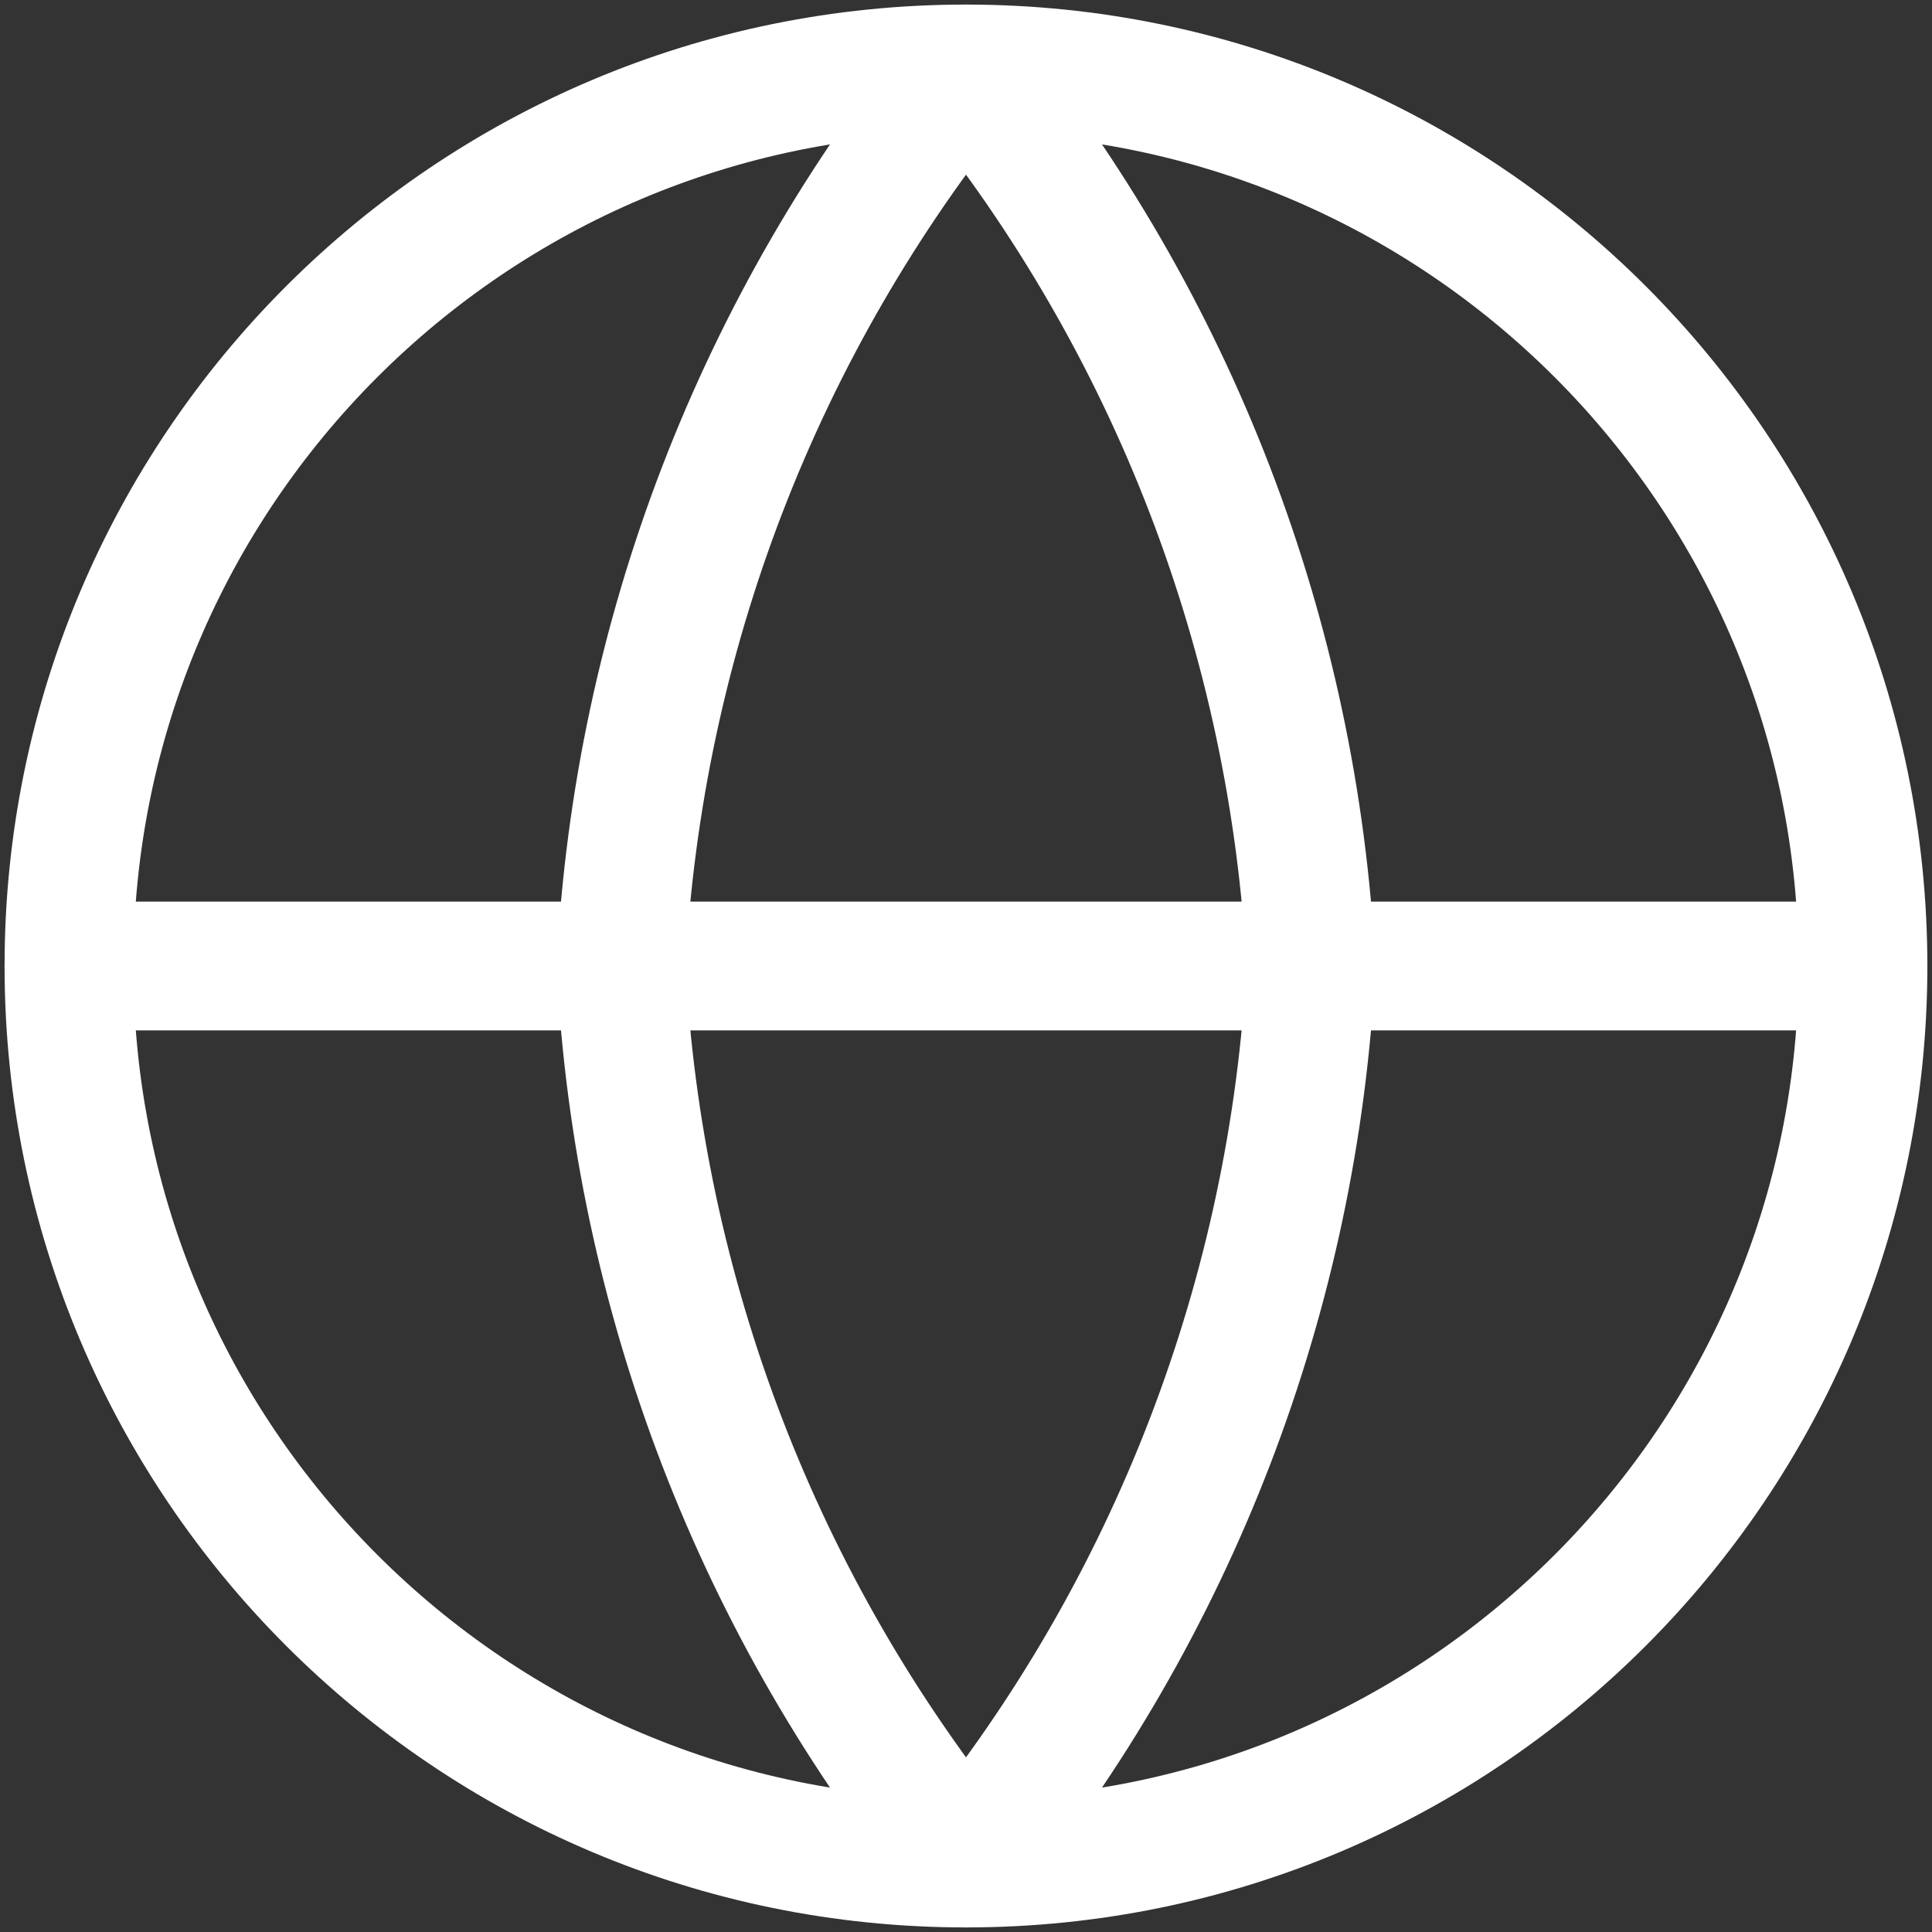 <?xml version="1.0" encoding="UTF-8"?> <svg xmlns="http://www.w3.org/2000/svg" width="30" height="30" viewBox="0 0 30 30" fill="none"><rect x="0" y="0" width="30" height="30" fill="#333333" stroke="none"/><g clip-path="url(#clip0_113_118)"><path d="M15 28.929C22.692 28.929 28.928 22.692 28.928 15C28.928 7.307 22.692 1.071 15 1.071C7.307 1.071 1.071 7.307 1.071 15C1.071 22.692 7.307 28.929 15 28.929Z" stroke="white" stroke-width="2" stroke-linecap="round" stroke-linejoin="round"></path><path d="M1.071 15H28.928" stroke="white" stroke-width="2" stroke-linecap="round" stroke-linejoin="round"></path><path d="M20.357 15C20.094 20.093 18.218 24.971 15 28.929C11.782 24.971 9.906 20.093 9.643 15C9.906 9.906 11.782 5.029 15 1.071C18.218 5.029 20.094 9.906 20.357 15V15Z" stroke="white" stroke-width="2" stroke-linecap="round" stroke-linejoin="round"></path></g><defs><clipPath id="clip0_113_118"><rect width="30" height="30" fill="white"></rect></clipPath></defs></svg> 